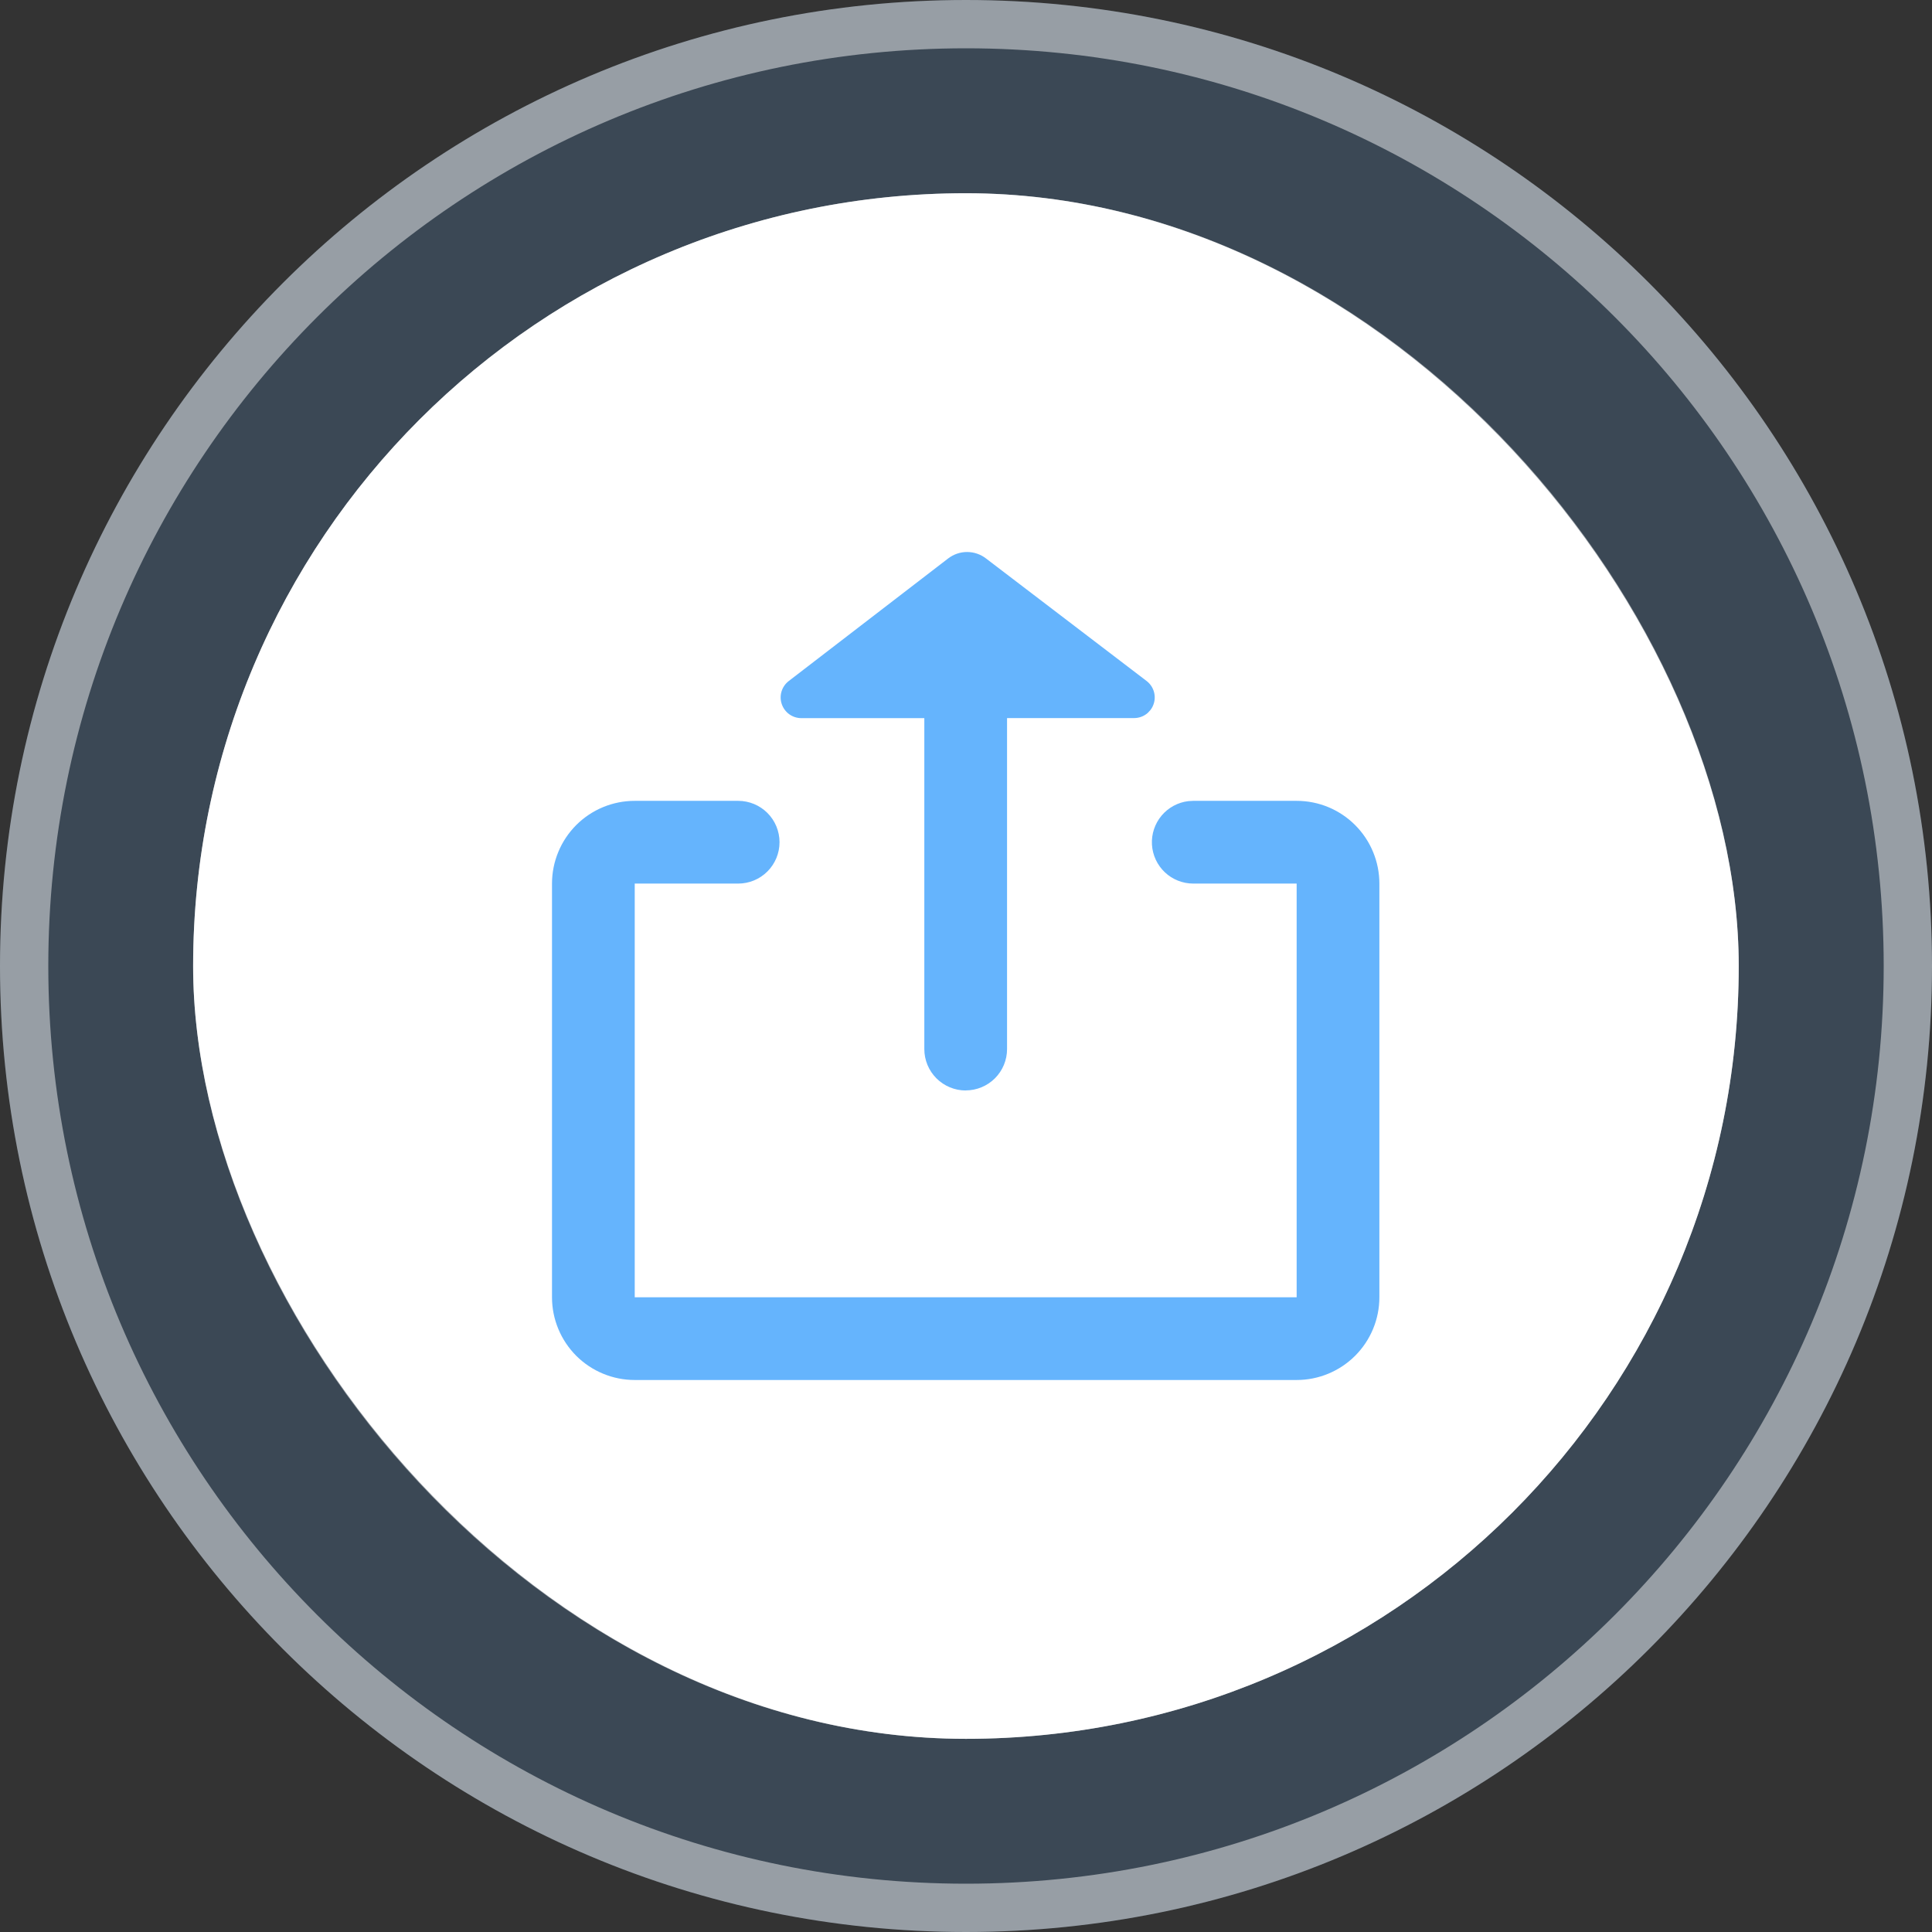 <svg width="56" height="56" viewBox="0 0 56 56" fill="none" xmlns="http://www.w3.org/2000/svg">
<rect x="0" y="0" width="56" height="56" fill="#333333" stroke="none"/>
<path d="M0 28C0 12.536 12.536 0 28 0C43.464 0 56 12.536 56 28C56 43.464 43.464 56 28 56C12.536 56 0 43.464 0 28Z" fill="#65B5FF" fill-opacity="0.17"/>
<path d="M0.7 28C0.7 12.923 12.923 0.7 28 0.7C43.077 0.7 55.3 12.923 55.3 28C55.3 43.077 43.077 55.3 28 55.3C12.923 55.3 0.7 43.077 0.7 28Z" stroke="white" stroke-opacity="0.47" stroke-width="1.4"/>
<rect x="5.598" y="5.601" width="44.8" height="44.8" rx="22.4" fill="white"/>
<rect x="6.298" y="6.301" width="43.4" height="43.4" rx="21.7" stroke="white" stroke-opacity="0.47" stroke-width="1.4"/>
<path d="M27.991 31.606C28.309 31.606 28.614 31.48 28.839 31.255C29.064 31.03 29.19 30.725 29.19 30.407V20.814H32.871C33.019 20.814 33.162 20.76 33.272 20.661L33.347 20.579C33.395 20.517 33.43 20.445 33.45 20.369C33.471 20.293 33.476 20.214 33.465 20.136C33.455 20.058 33.429 19.983 33.389 19.914C33.35 19.846 33.297 19.787 33.235 19.739L28.577 16.185C28.42 16.065 28.228 16 28.03 16C27.833 16 27.641 16.066 27.484 16.186L22.861 19.741C22.762 19.818 22.689 19.923 22.653 20.043C22.617 20.162 22.619 20.29 22.66 20.409C22.7 20.527 22.776 20.63 22.877 20.703C22.979 20.776 23.101 20.815 23.226 20.816H26.792V30.408C26.792 30.726 26.918 31.031 27.143 31.256C27.368 31.481 27.673 31.608 27.991 31.608V31.606ZM34.446 23.221C34.142 23.257 33.864 23.408 33.668 23.642C33.472 23.877 33.372 24.177 33.39 24.482C33.408 24.787 33.542 25.074 33.764 25.284C33.986 25.494 34.28 25.61 34.586 25.611H37.584V37.602H18.398V25.611H21.396C21.714 25.611 22.019 25.485 22.244 25.26C22.469 25.035 22.595 24.73 22.595 24.412C22.595 24.094 22.469 23.789 22.244 23.564C22.019 23.339 21.714 23.213 21.396 23.213H18.398C18.083 23.213 17.771 23.275 17.48 23.395C17.189 23.516 16.925 23.692 16.702 23.915C16.48 24.138 16.303 24.402 16.183 24.693C16.062 24.984 16 25.296 16 25.611V37.602C16 37.917 16.062 38.229 16.183 38.52C16.303 38.81 16.48 39.075 16.702 39.298C16.925 39.52 17.189 39.697 17.48 39.817C17.771 39.938 18.083 40 18.398 40H37.584C37.899 40 38.211 39.938 38.502 39.817C38.792 39.697 39.057 39.52 39.279 39.298C39.502 39.075 39.679 38.81 39.799 38.52C39.92 38.229 39.982 37.917 39.982 37.602V25.611C39.982 25.296 39.92 24.984 39.799 24.693C39.679 24.402 39.502 24.138 39.279 23.915C39.057 23.692 38.792 23.516 38.502 23.395C38.211 23.275 37.899 23.213 37.584 23.213H34.586L34.446 23.221Z" fill="#65B4FD"/>
</svg>
